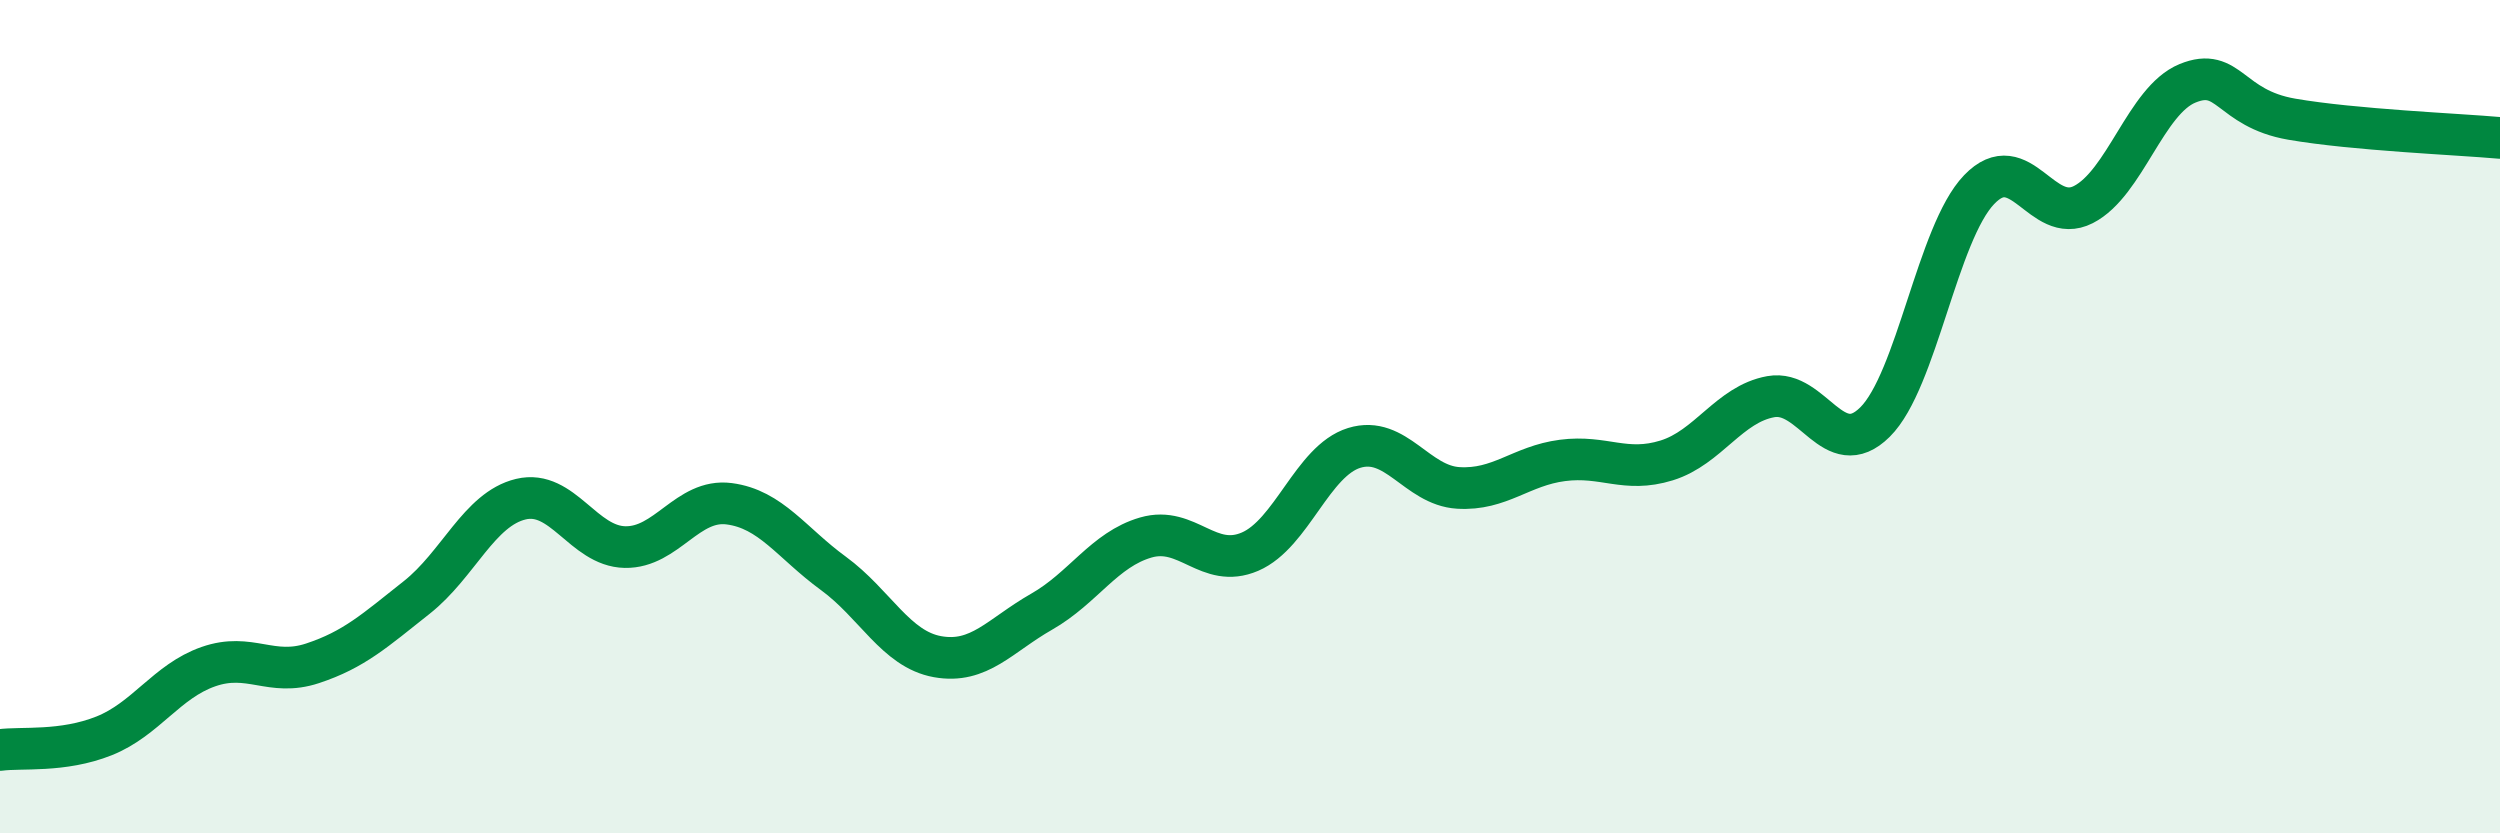 
    <svg width="60" height="20" viewBox="0 0 60 20" xmlns="http://www.w3.org/2000/svg">
      <path
        d="M 0,18 C 0.5,17.93 1.5,18.06 2.5,17.66 C 3.5,17.26 4,16.35 5,16 C 6,15.65 6.5,16.25 7.5,15.92 C 8.5,15.59 9,15.13 10,14.34 C 11,13.55 11.5,12.22 12.5,11.98 C 13.5,11.74 14,13.11 15,13.13 C 16,13.15 16.5,11.96 17.5,12.09 C 18.5,12.22 19,13.03 20,13.76 C 21,14.49 21.5,15.58 22.5,15.76 C 23.5,15.94 24,15.25 25,14.68 C 26,14.11 26.5,13.19 27.5,12.9 C 28.5,12.61 29,13.67 30,13.24 C 31,12.81 31.5,11.06 32.5,10.75 C 33.5,10.44 34,11.65 35,11.71 C 36,11.77 36.5,11.18 37.5,11.05 C 38.5,10.92 39,11.36 40,11.05 C 41,10.74 41.5,9.7 42.5,9.52 C 43.5,9.34 44,11.12 45,10.13 C 46,9.14 46.5,5.59 47.5,4.55 C 48.5,3.51 49,5.42 50,4.91 C 51,4.4 51.5,2.41 52.5,2 C 53.5,1.59 53.5,2.6 55,2.86 C 56.5,3.12 59,3.22 60,3.31L60 20L0 20Z"
        fill="#008740"
        opacity="0.1"
        stroke-linecap="round"
        stroke-linejoin="round"
      />
      <path
        d="M 0,18 C 0.5,17.93 1.5,18.06 2.5,17.66 C 3.5,17.26 4,16.35 5,16 C 6,15.65 6.5,16.25 7.5,15.92 C 8.5,15.59 9,15.13 10,14.34 C 11,13.55 11.5,12.22 12.5,11.98 C 13.5,11.74 14,13.11 15,13.13 C 16,13.15 16.5,11.96 17.5,12.09 C 18.5,12.22 19,13.03 20,13.76 C 21,14.49 21.5,15.58 22.5,15.76 C 23.5,15.94 24,15.25 25,14.68 C 26,14.11 26.5,13.19 27.5,12.9 C 28.5,12.61 29,13.67 30,13.24 C 31,12.81 31.5,11.06 32.5,10.75 C 33.5,10.44 34,11.65 35,11.71 C 36,11.77 36.5,11.18 37.5,11.05 C 38.5,10.92 39,11.36 40,11.05 C 41,10.74 41.5,9.7 42.5,9.52 C 43.5,9.34 44,11.12 45,10.13 C 46,9.14 46.5,5.59 47.5,4.55 C 48.5,3.51 49,5.42 50,4.91 C 51,4.4 51.5,2.41 52.5,2 C 53.5,1.59 53.5,2.6 55,2.86 C 56.5,3.12 59,3.22 60,3.31"
        stroke="#008740"
        stroke-width="1"
        fill="none"
        stroke-linecap="round"
        stroke-linejoin="round"
      />
    </svg>
  